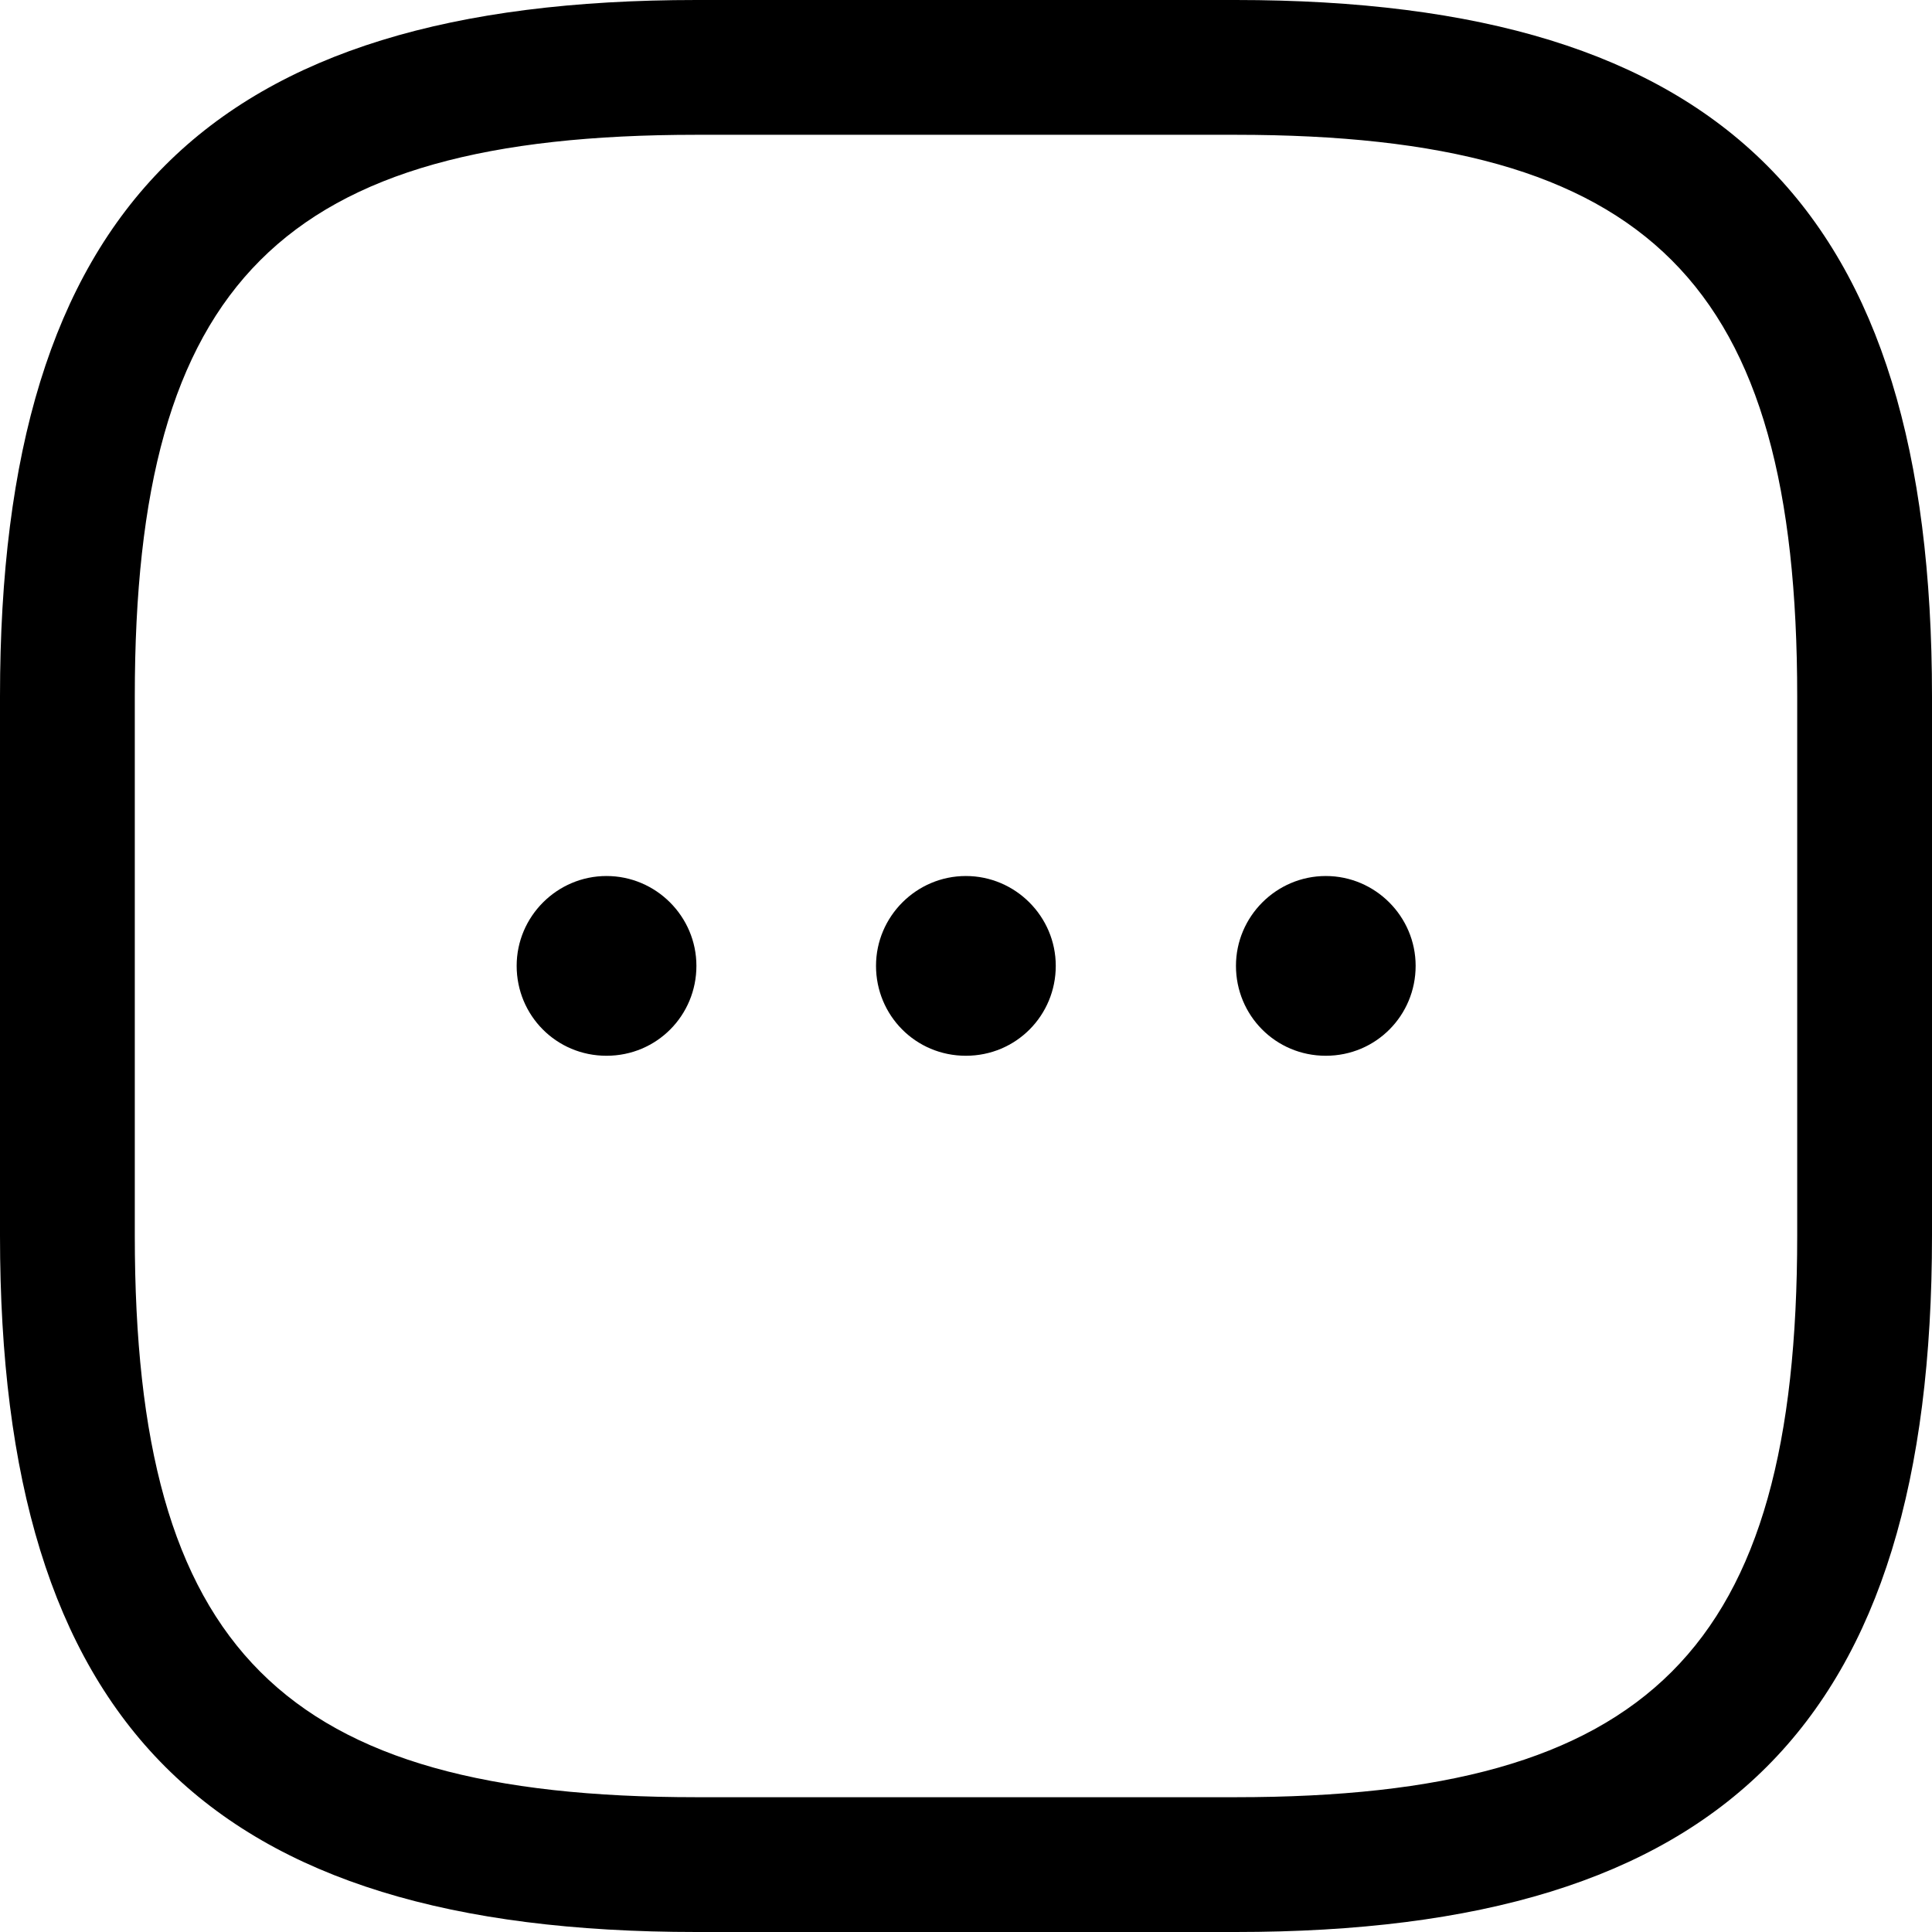 <svg width="26" height="26" viewBox="0 0 26 26" fill="none" xmlns="http://www.w3.org/2000/svg">
<g clip-path="url(#clip0_1449_53522)">
<path d="M16.628 26H9.372C2.806 26 0 23.194 0 16.628V9.372C0 2.806 2.806 0 9.372 0H16.628C23.194 0 26 2.806 26 9.372V16.628C26 23.194 23.194 26 16.628 26ZM9.372 1.814C3.797 1.814 1.814 3.797 1.814 9.372V16.628C1.814 22.203 3.797 24.186 9.372 24.186H16.628C22.203 24.186 24.186 22.203 24.186 16.628V9.372C24.186 3.797 22.203 1.814 16.628 1.814H9.372Z" fill="black"/>
<path d="M12.998 14.208C12.321 14.208 11.789 13.664 11.789 12.998C11.789 12.333 12.333 11.789 12.998 11.789C13.664 11.789 14.208 12.333 14.208 12.998C14.208 13.664 13.676 14.208 12.998 14.208Z" fill="black"/>
<path d="M17.842 14.208C17.165 14.208 16.633 13.664 16.633 12.998C16.633 12.333 17.177 11.789 17.842 11.789C18.507 11.789 19.051 12.333 19.051 12.998C19.051 13.664 18.519 14.208 17.842 14.208Z" fill="black"/>
<path d="M8.162 14.208C7.485 14.208 6.953 13.664 6.953 12.998C6.953 12.333 7.497 11.789 8.162 11.789C8.828 11.789 9.372 12.333 9.372 12.998C9.372 13.664 8.84 14.208 8.162 14.208Z" fill="black"/>
</g>
<defs>
<clipPath id="clip0_1449_53522">
<rect width="26" height="26" fill="white"/>
</clipPath>
</defs>
</svg>
